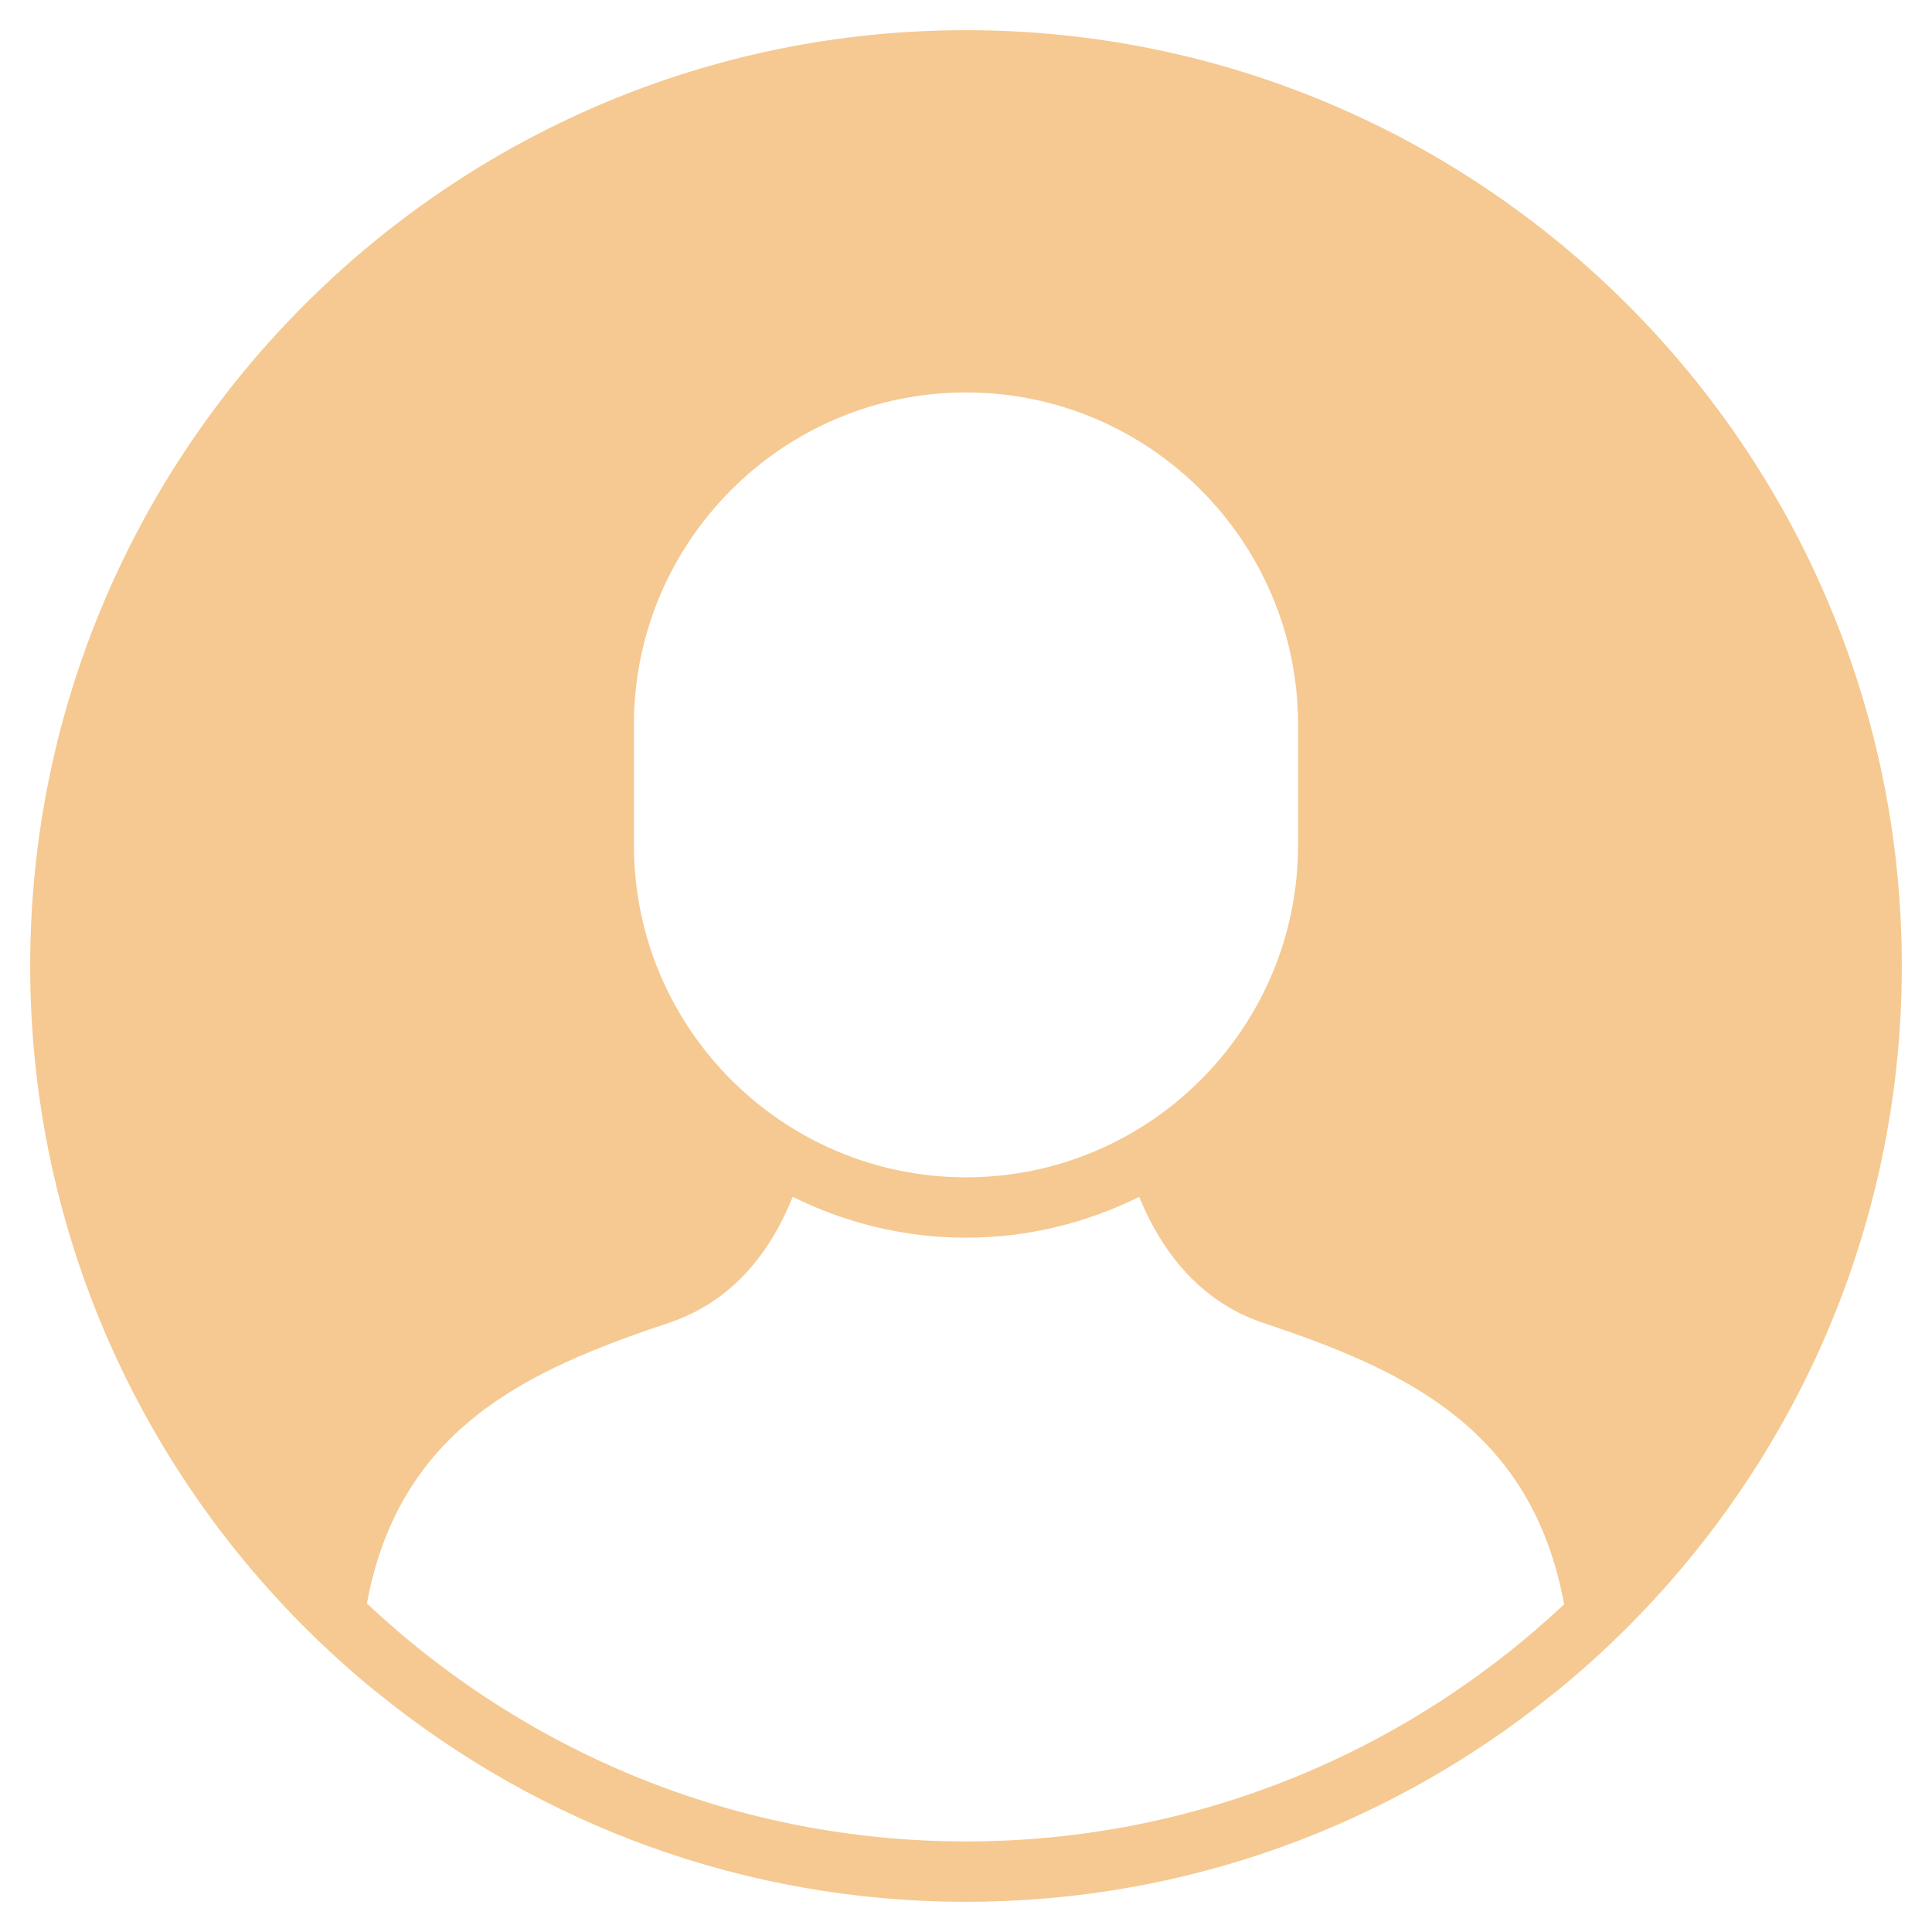 <svg width="48" height="48" viewBox="0 0 48 48" fill="none" xmlns="http://www.w3.org/2000/svg">
<g clip-path="url(#clip0_51_216)">
<path d="M24 0.75C11.18 0.75 0.75 11.18 0.75 24C0.75 31.154 4 37.562 9.1 41.831C9.215 41.927 9.333 42.021 9.45 42.115C13.437 45.324 18.497 47.25 24 47.25C29.497 47.25 34.553 45.328 38.536 42.126C38.644 42.04 38.752 41.956 38.857 41.868C43.981 37.6 47.25 31.175 47.25 24C47.25 11.18 36.821 0.75 24 0.75ZM15.75 18C15.75 13.451 19.451 9.75 24 9.75C28.549 9.75 32.25 13.451 32.25 18V21C32.25 25.549 28.549 29.25 24 29.25C19.451 29.25 15.75 25.549 15.75 21V18ZM24 45.75C18.245 45.75 13.009 43.499 9.115 39.837C9.926 35.478 13.11 34.036 16.604 32.871C18.229 32.33 19.157 31.072 19.695 29.735C20.995 30.379 22.453 30.75 24 30.75C25.546 30.75 27.003 30.379 28.303 29.736C28.826 31.013 29.752 32.323 31.396 32.871C34.88 34.032 38.053 35.474 38.861 39.859C34.97 43.508 29.744 45.75 24 45.75Z" fill="#F5C991"/>
</g>
<defs>
<clipPath id="clip0_51_216">
<rect width="48" height="48" fill="white"/>
</clipPath>
</defs>
</svg>
